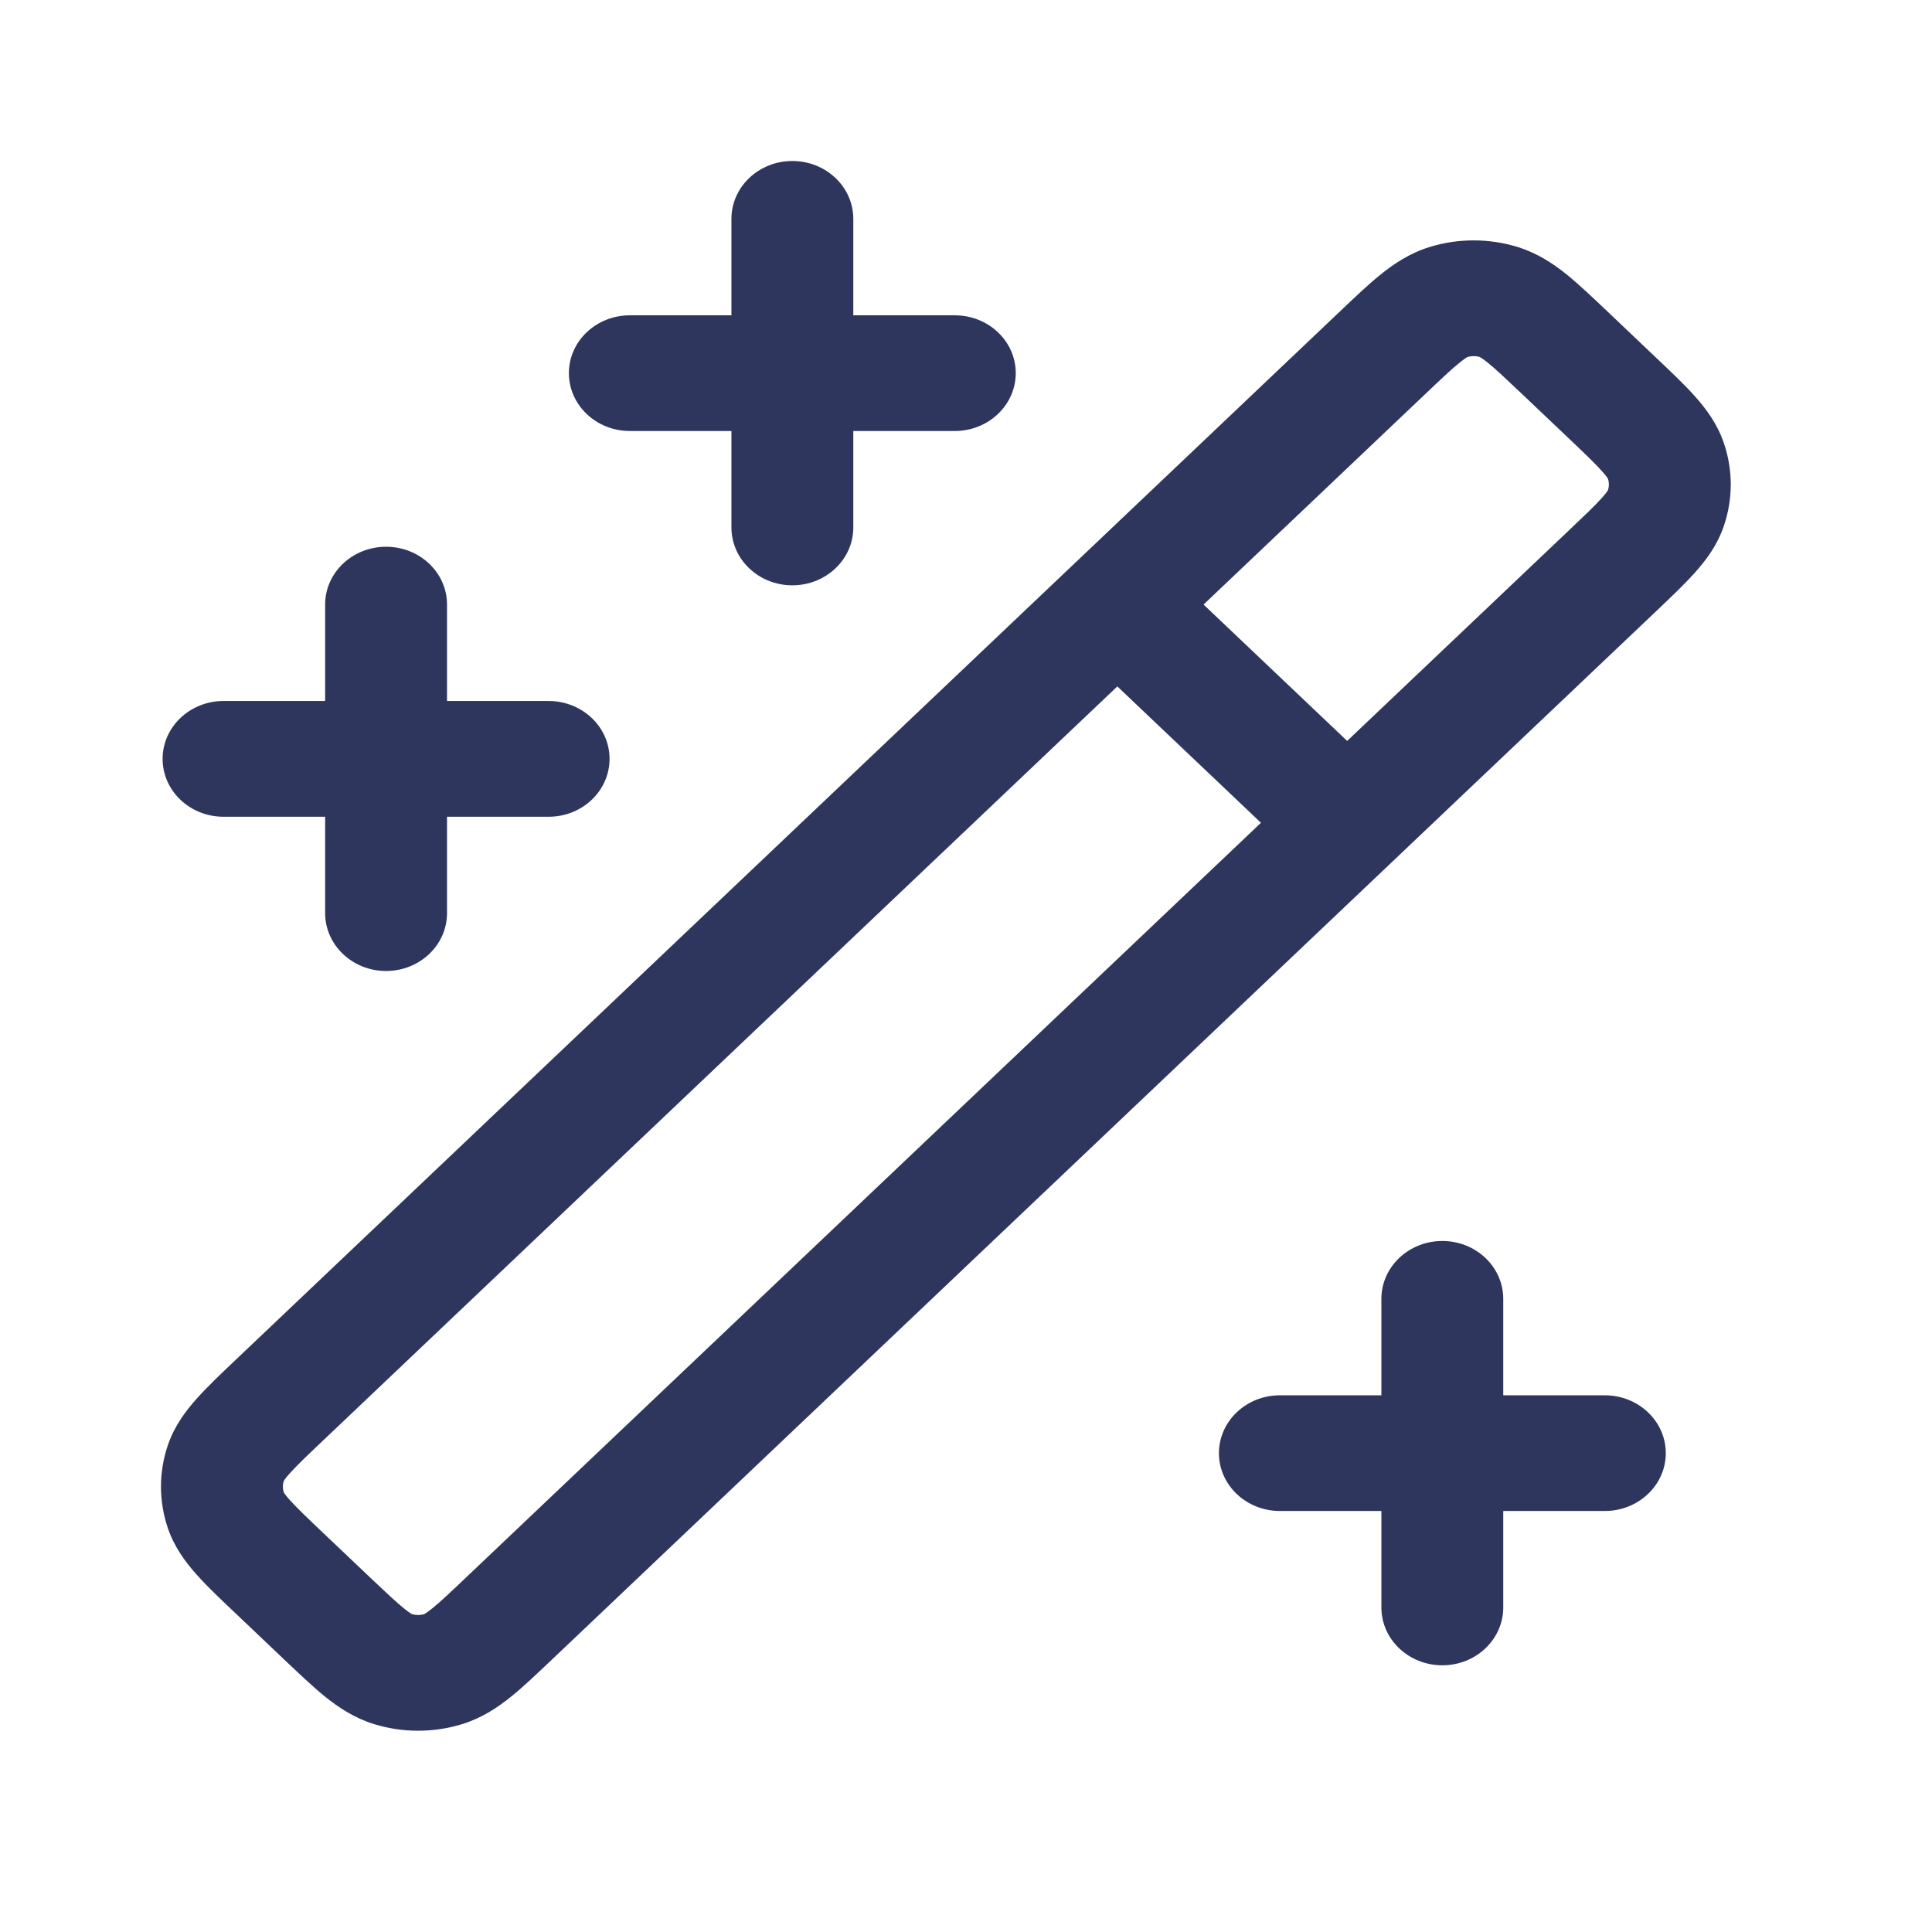 <svg width="24" height="24" viewBox="0 0 24 24" fill="none" xmlns="http://www.w3.org/2000/svg">
<path fill-rule="evenodd" clip-rule="evenodd" d="M9.843 2C10.261 2 10.6 2.322 10.6 2.719V3.917H11.861C12.279 3.917 12.618 4.238 12.618 4.635C12.618 5.032 12.279 5.354 11.861 5.354H10.6V6.552C10.6 6.949 10.261 7.271 9.843 7.271C9.425 7.271 9.086 6.949 9.086 6.552V5.354H7.824C7.406 5.354 7.067 5.032 7.067 4.635C7.067 4.238 7.406 3.917 7.824 3.917H9.086V2.719C9.086 2.322 9.425 2 9.843 2ZM17.76 3.068C18.115 2.959 18.497 2.959 18.852 3.068C19.1 3.145 19.295 3.276 19.46 3.408C19.612 3.531 19.781 3.692 19.965 3.866L20.573 4.444C20.757 4.618 20.926 4.778 21.055 4.923C21.195 5.08 21.333 5.265 21.413 5.5C21.529 5.837 21.529 6.2 21.413 6.537C21.333 6.772 21.195 6.957 21.055 7.113C20.926 7.258 20.757 7.418 20.573 7.593L6.852 20.62C6.668 20.794 6.5 20.955 6.347 21.078C6.183 21.21 5.988 21.341 5.74 21.418C5.385 21.527 5.003 21.527 4.648 21.418C4.4 21.341 4.205 21.21 4.04 21.078C3.888 20.955 3.719 20.794 3.535 20.62L2.927 20.042C2.743 19.868 2.574 19.708 2.445 19.563C2.305 19.407 2.167 19.221 2.086 18.986C1.971 18.649 1.971 18.286 2.086 17.95C2.167 17.714 2.305 17.529 2.445 17.373C2.574 17.228 2.743 17.068 2.927 16.893L13.345 7.002L16.648 3.866C16.831 3.692 17 3.531 17.153 3.408C17.317 3.276 17.512 3.145 17.76 3.068ZM13.88 8.527L4.016 17.892C3.807 18.09 3.684 18.208 3.599 18.303C3.547 18.361 3.53 18.389 3.525 18.397C3.51 18.443 3.51 18.492 3.525 18.539C3.53 18.547 3.547 18.575 3.599 18.633C3.684 18.727 3.807 18.846 4.016 19.044L4.587 19.586C4.796 19.784 4.921 19.902 5.02 19.982C5.081 20.031 5.111 20.048 5.119 20.052C5.168 20.066 5.22 20.066 5.268 20.052C5.277 20.048 5.306 20.031 5.367 19.982C5.467 19.902 5.592 19.784 5.8 19.586L15.664 10.221L13.88 8.527ZM16.735 9.204L14.951 7.51L17.7 4.9C17.908 4.702 18.033 4.584 18.133 4.504C18.194 4.455 18.223 4.438 18.232 4.434C18.28 4.42 18.332 4.42 18.381 4.434C18.389 4.438 18.419 4.455 18.48 4.504C18.579 4.584 18.704 4.702 18.913 4.9L19.484 5.442C19.692 5.64 19.817 5.759 19.901 5.854C19.953 5.911 19.97 5.94 19.975 5.947C19.99 5.994 19.99 6.043 19.975 6.089C19.97 6.097 19.953 6.125 19.901 6.183C19.817 6.278 19.692 6.396 19.484 6.594L16.735 9.204ZM4.796 6.792C5.214 6.792 5.553 7.113 5.553 7.51V8.708H6.815C7.233 8.708 7.572 9.03 7.572 9.427C7.572 9.824 7.233 10.146 6.815 10.146H5.553V11.343C5.553 11.74 5.214 12.062 4.796 12.062C4.378 12.062 4.039 11.74 4.039 11.343V10.146H2.777C2.359 10.146 2.02 9.824 2.02 9.427C2.02 9.03 2.359 8.708 2.777 8.708H4.039V7.51C4.039 7.113 4.378 6.792 4.796 6.792ZM17.917 15.416C18.335 15.416 18.674 15.738 18.674 16.135V17.333H19.936C20.354 17.333 20.693 17.655 20.693 18.052C20.693 18.448 20.354 18.77 19.936 18.77H18.674V19.968C18.674 20.365 18.335 20.687 17.917 20.687C17.499 20.687 17.16 20.365 17.16 19.968V18.77H15.899C15.481 18.77 15.142 18.448 15.142 18.052C15.142 17.655 15.481 17.333 15.899 17.333H17.16V16.135C17.16 15.738 17.499 15.416 17.917 15.416Z" fill="#2E365E"/>
</svg>
